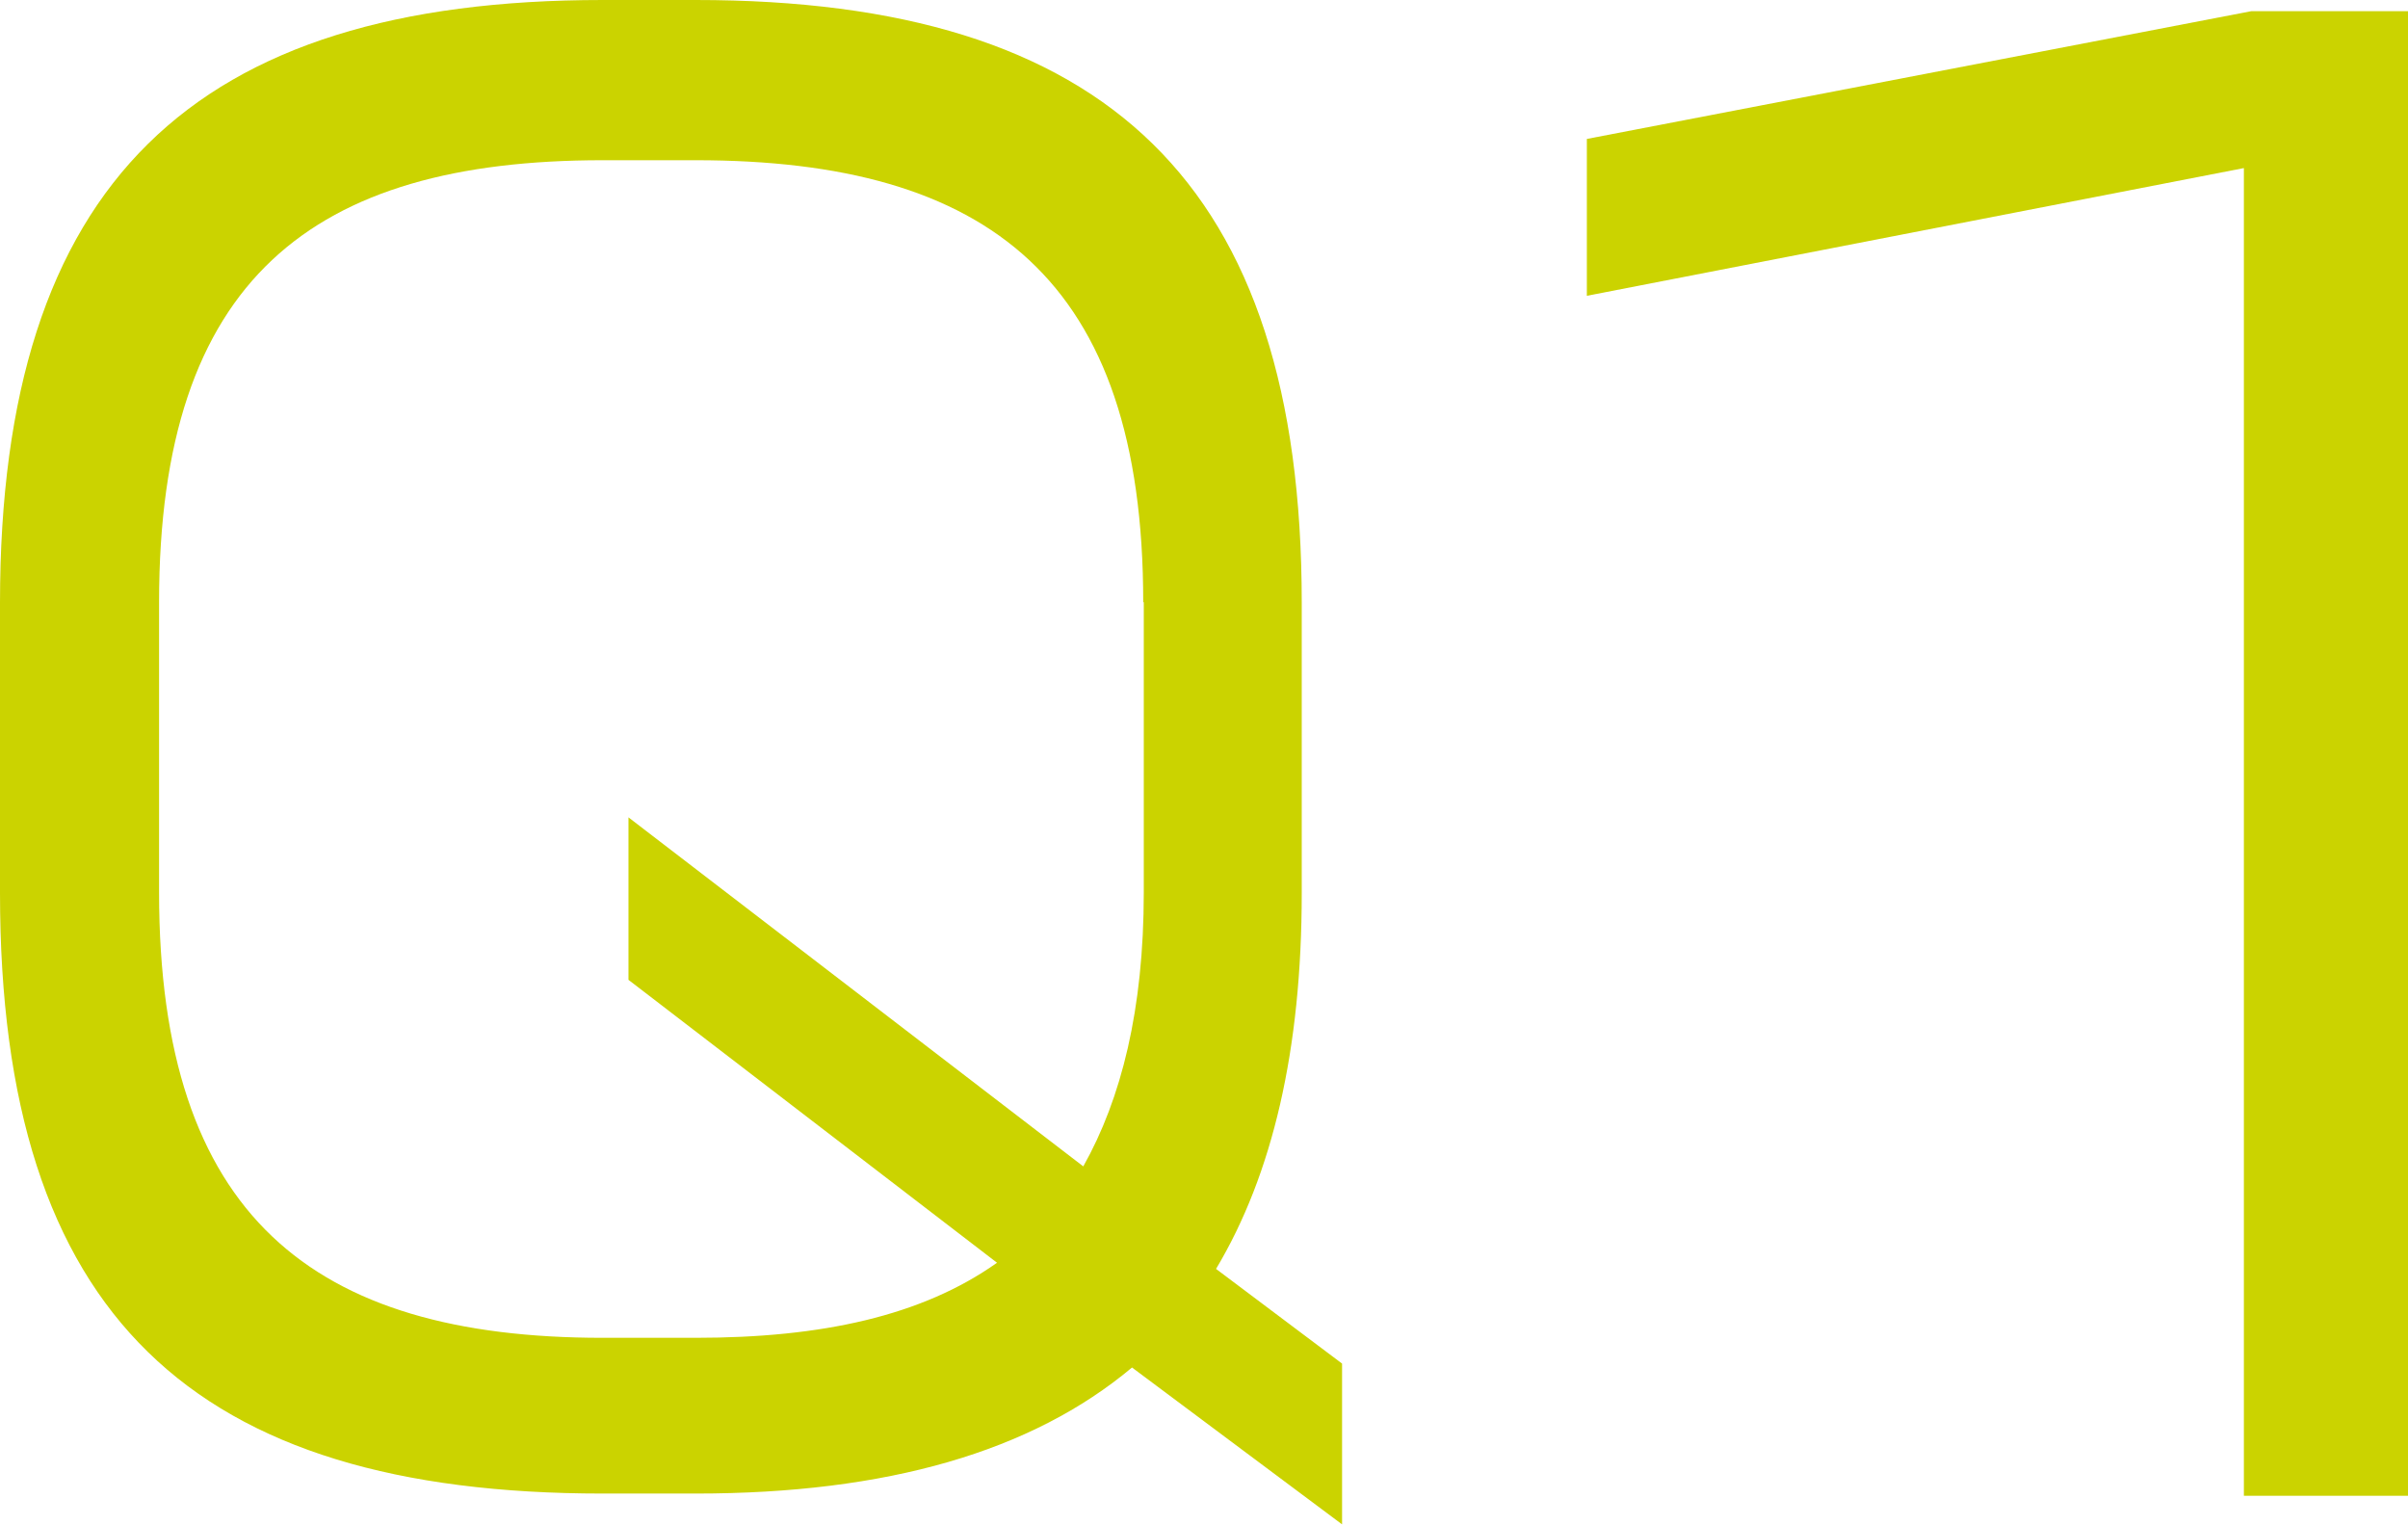 <?xml version="1.0" encoding="UTF-8"?><svg id="_レイヤー_2" xmlns="http://www.w3.org/2000/svg" viewBox="0 0 42.99 27.22"><defs><style>.cls-1{fill:#CBD300;stroke-width:0px;}</style></defs><g id="_文字"><path class="cls-1" d="m20.21,24.41c-1.79,1.5-4.37,2.25-7.79,2.25h-1.66C3.46,26.66,0,23.5,0,15.94v-5.18C0,3.26,3.46,0,10.76,0h1.66c7.33,0,10.82,3.26,10.82,10.76v5.18c0,2.8-.52,5.02-1.53,6.71l2.25,1.69v2.87l-3.75-2.8Zm.2-13.66c0-5.77-2.77-7.89-7.99-7.89h-1.66c-5.18,0-7.92,2.12-7.92,7.89v5.18c0,5.77,2.74,7.95,7.92,7.95h1.66c2.25,0,4.04-.39,5.38-1.34l-6.58-5.05v-2.9l8.12,6.23c.68-1.21,1.08-2.8,1.08-4.89v-5.18Z"/><path class="cls-1" d="m40.06,26.69V3l-11.73,2.28v-2.8L40.19.2h2.8v26.5h-2.93Z"/></g></svg>